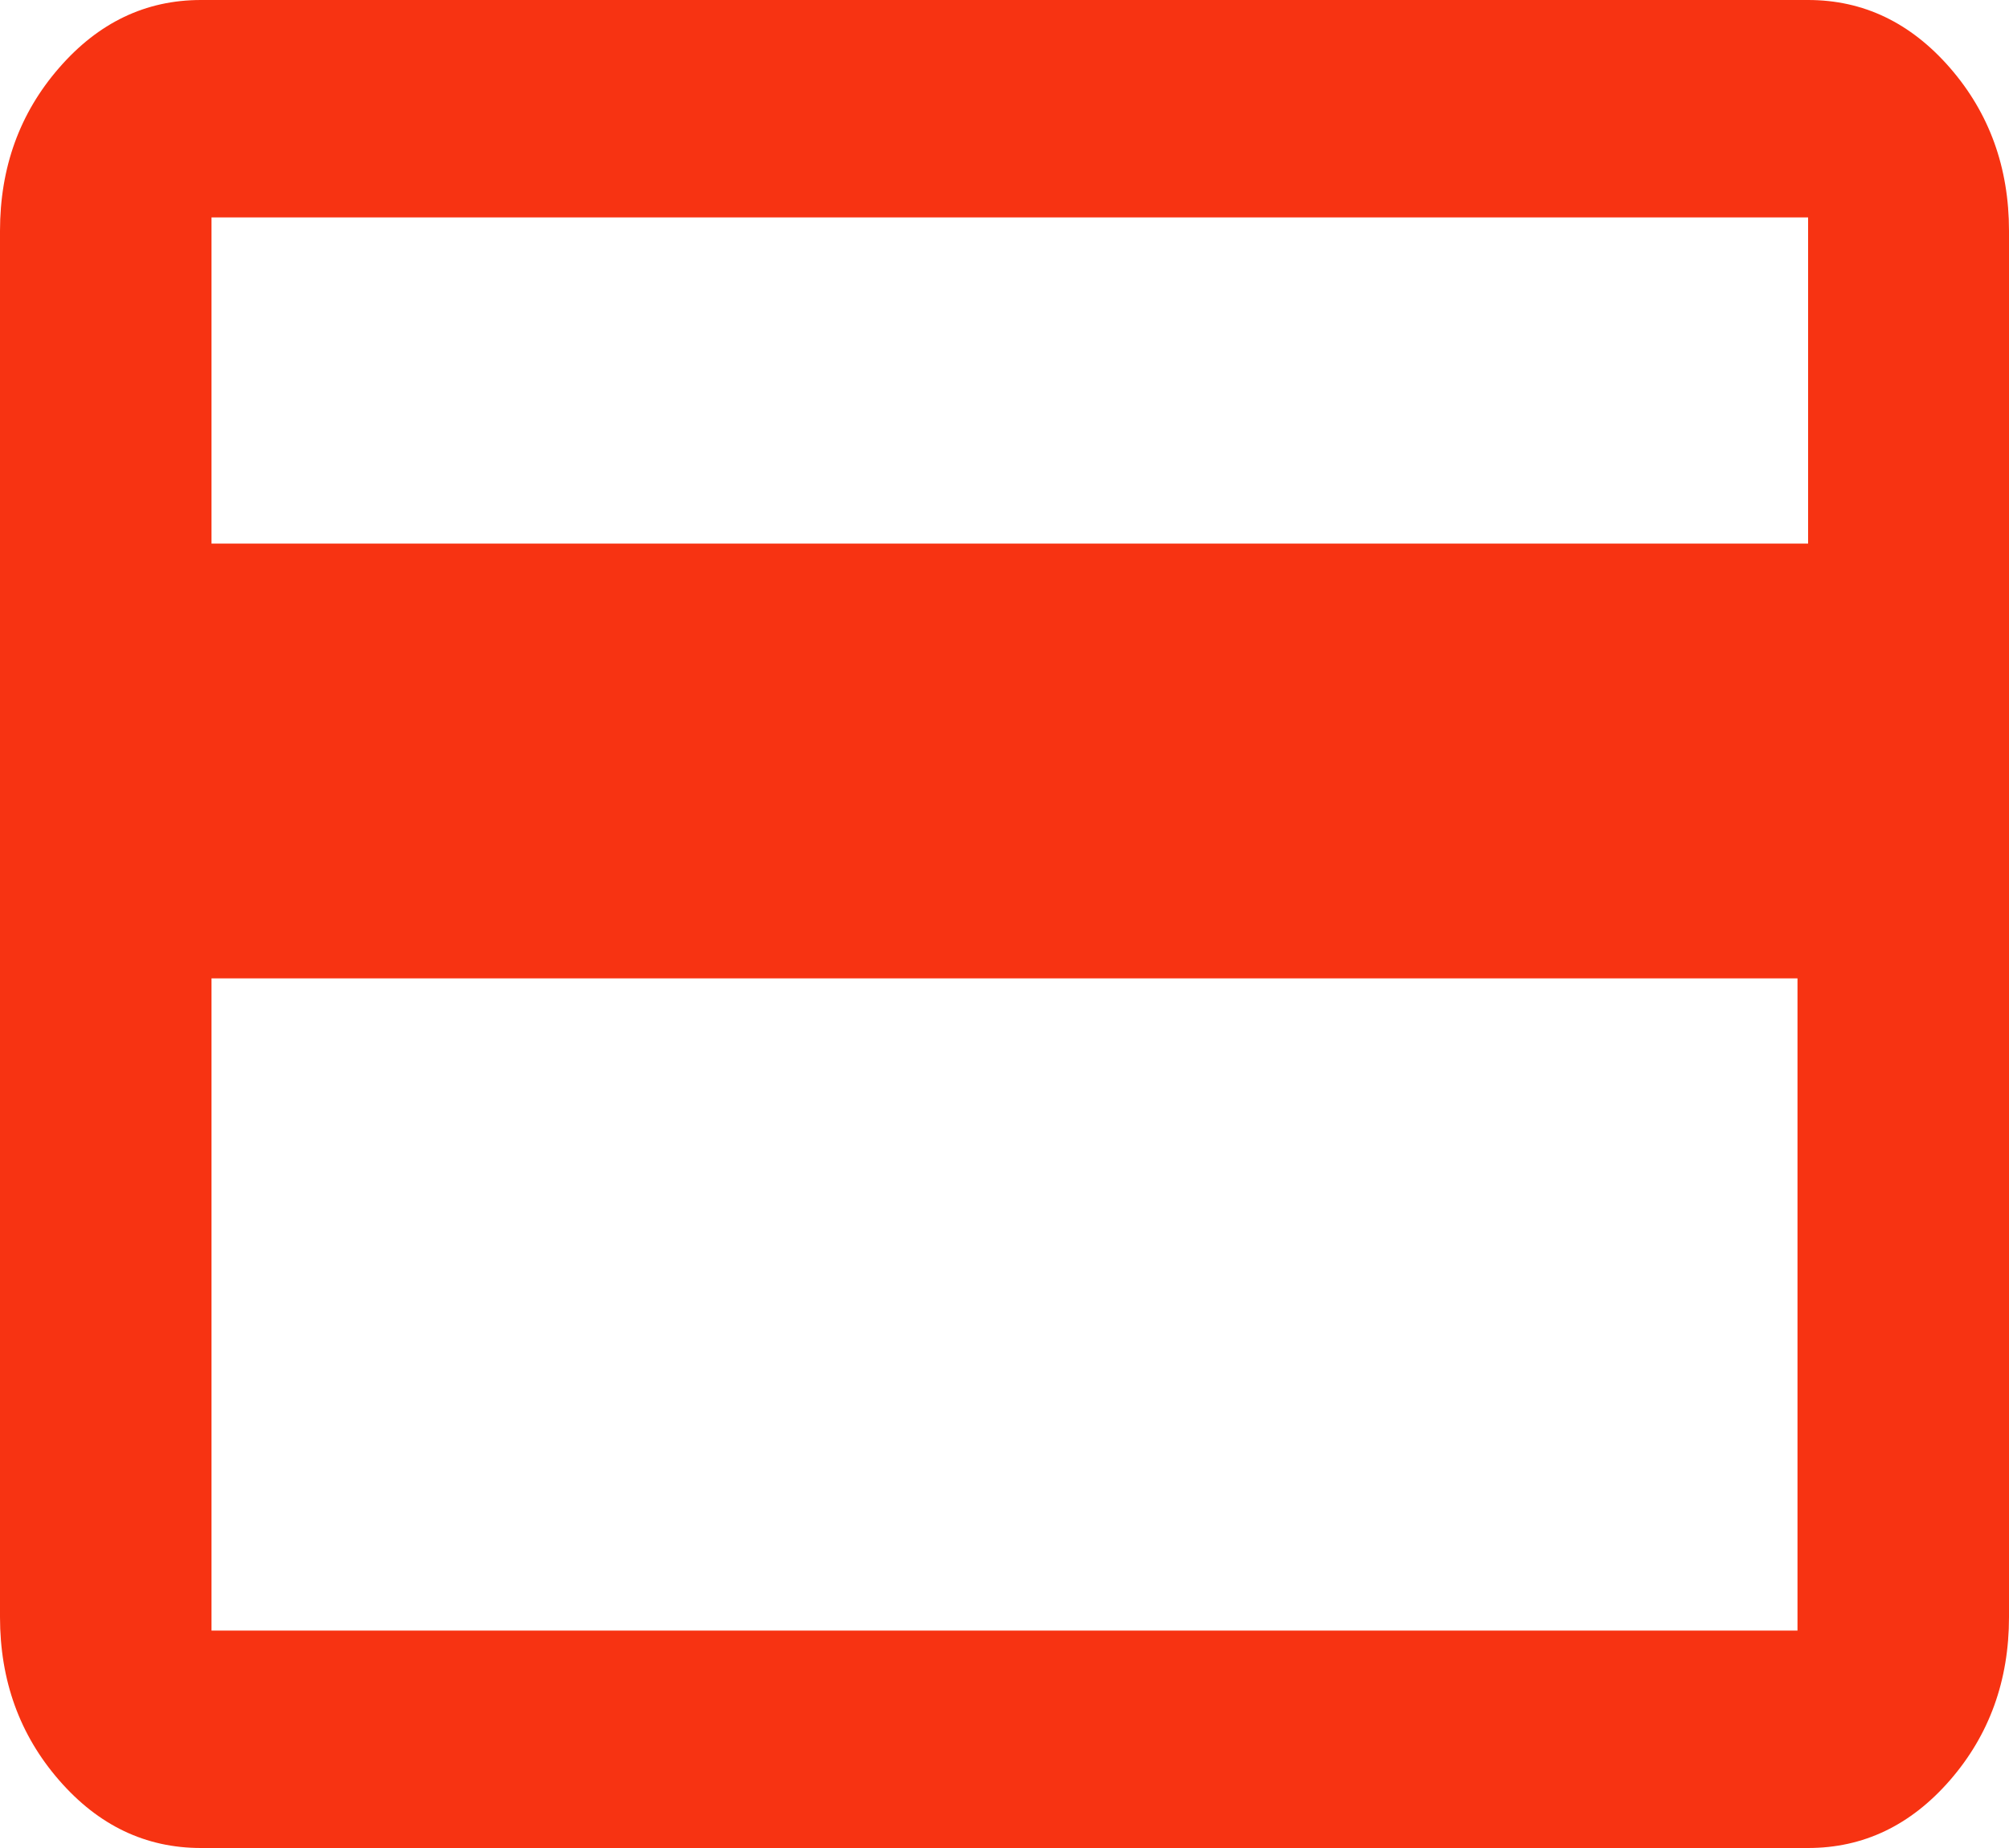 <svg width="25" height="23" viewBox="0 0 25 23" fill="none" xmlns="http://www.w3.org/2000/svg">
<path d="M25 2.875V20.125C25 20.916 24.755 21.593 24.266 22.156C23.776 22.719 23.188 23 22.5 23H2.5C1.812 23 1.224 22.719 0.735 22.156C0.245 21.593 0 20.916 0 20.125V2.875C0 2.084 0.245 1.408 0.735 0.845C1.224 0.282 1.812 0 2.5 0H22.5C23.188 0 23.776 0.282 24.266 0.845C24.755 1.408 25 2.084 25 2.875ZM2.632 6.765H22.5V2.706H2.632V6.765ZM2.632 12.177V20.294H22.368V12.177H2.632Z" fill="#F73312"/>
</svg>
